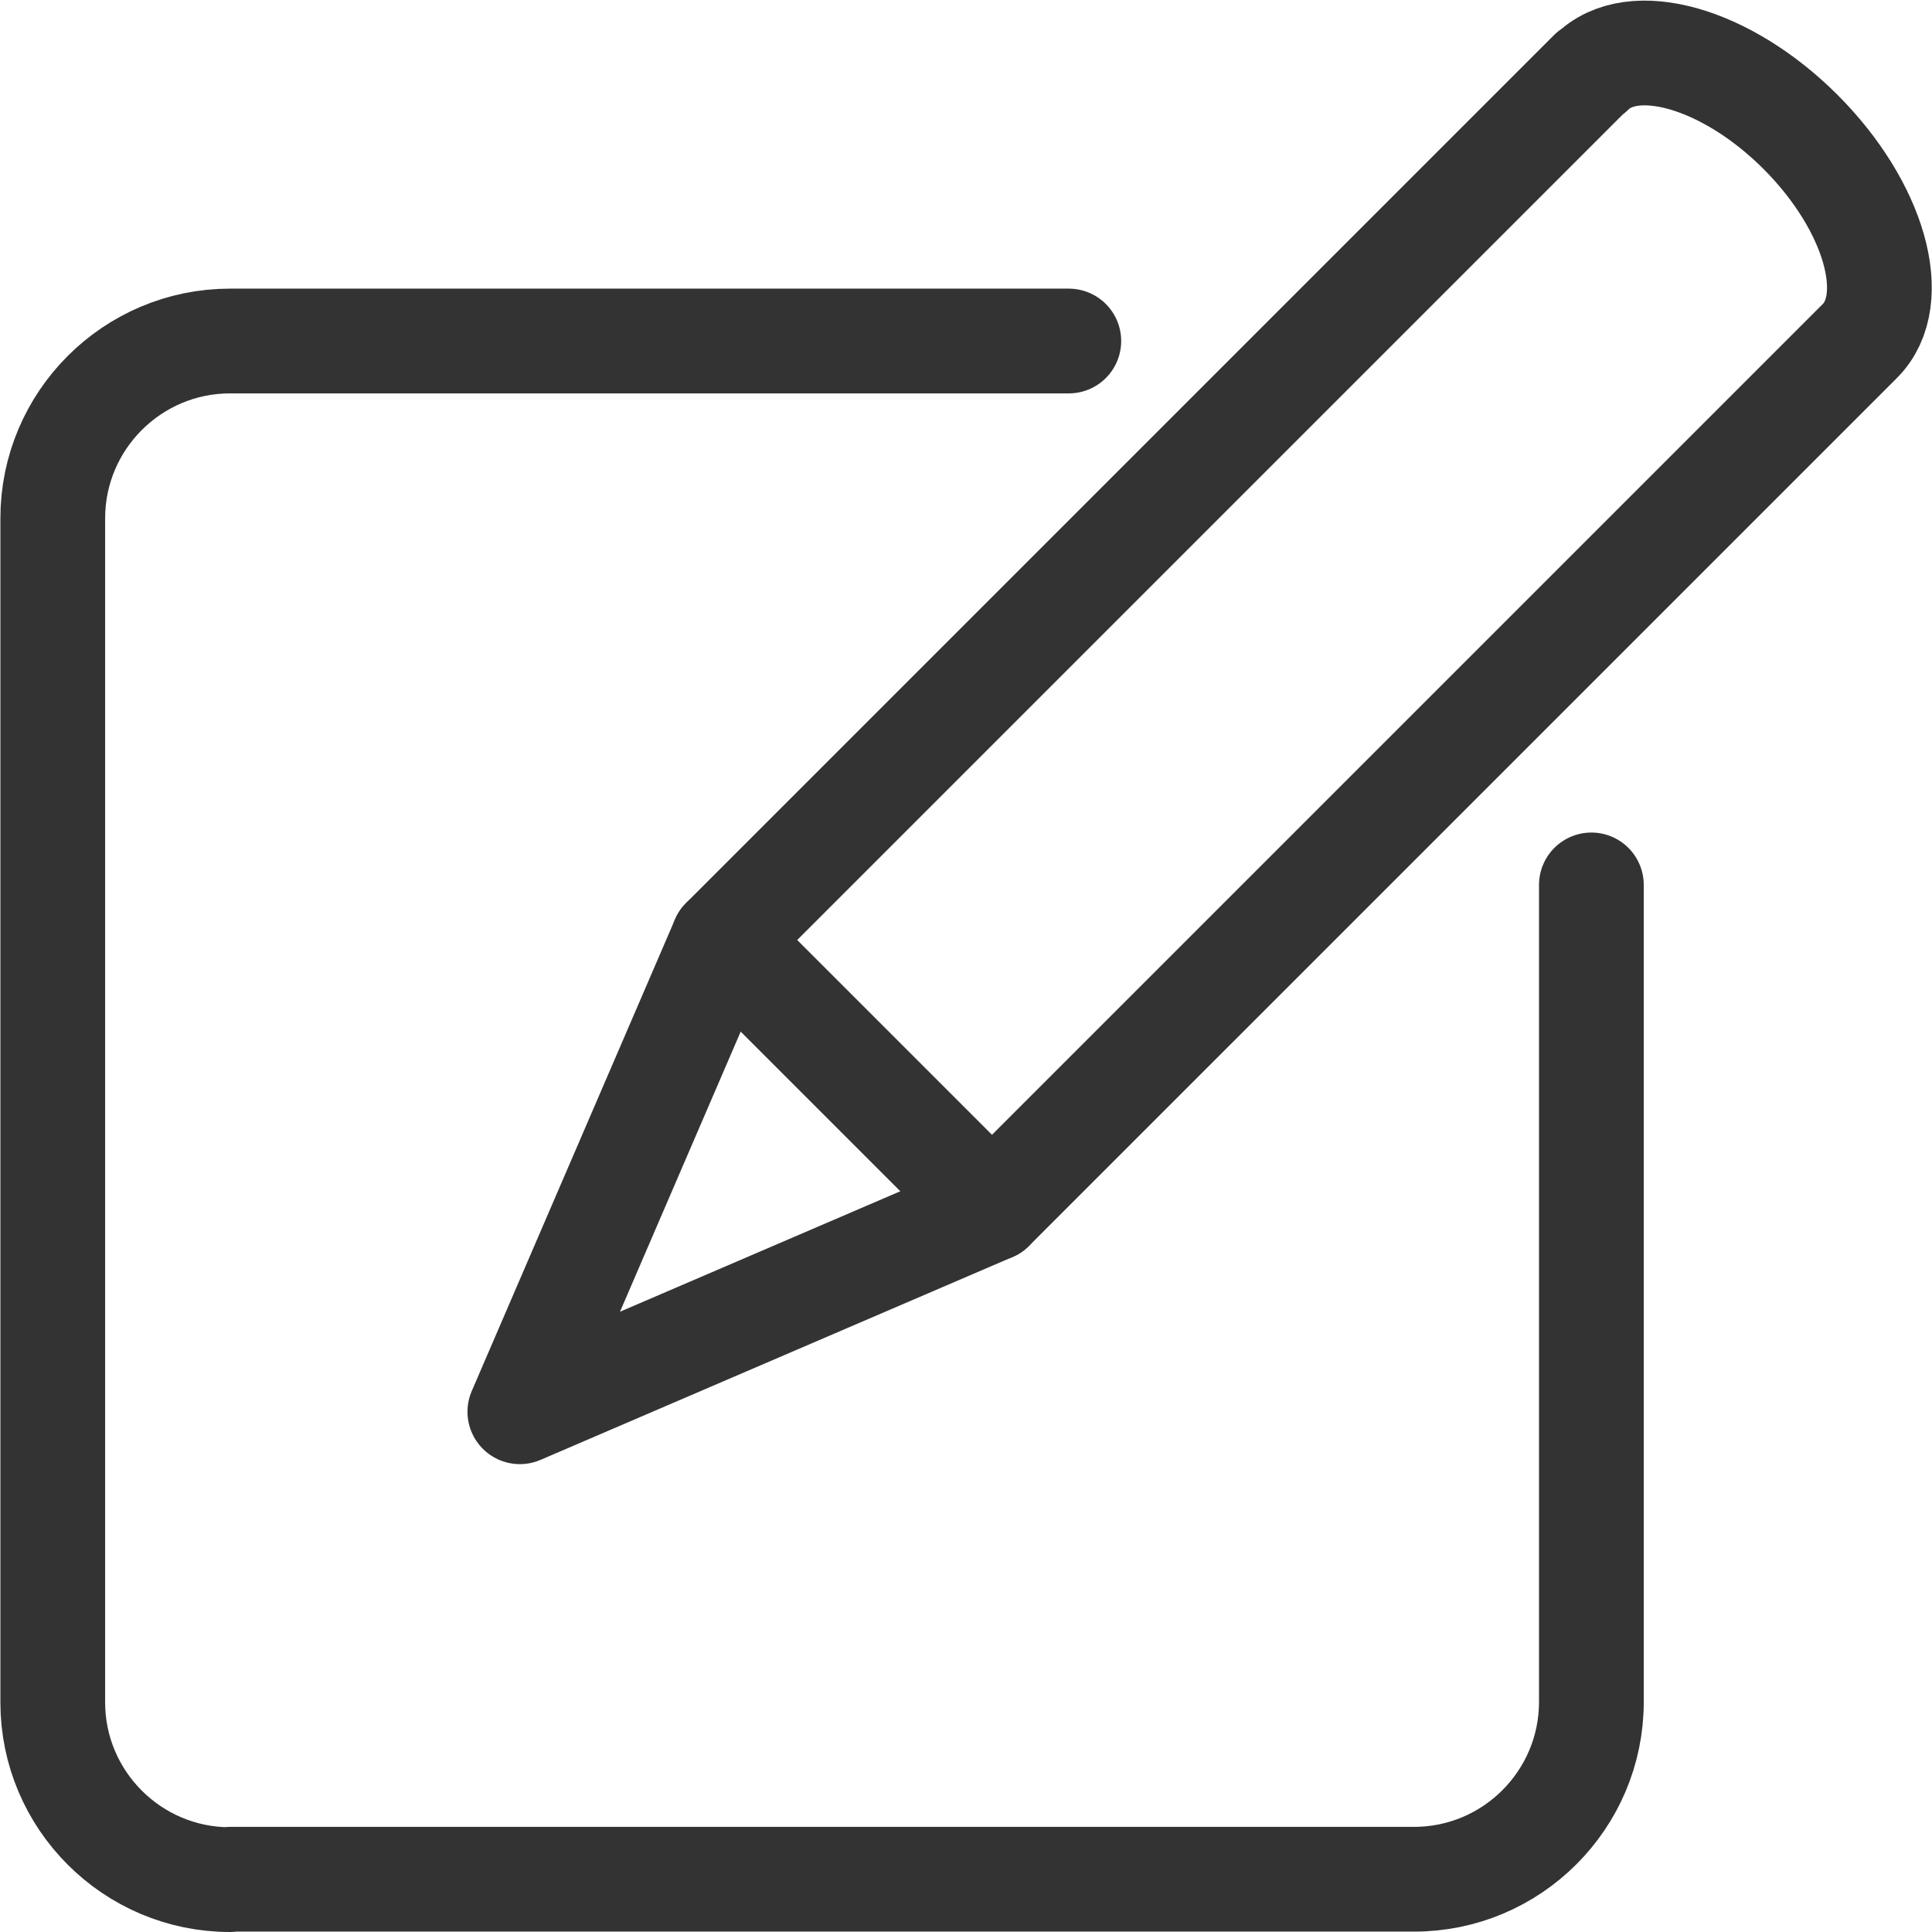 <?xml version="1.0" encoding="utf-8"?>
<!-- Generator: Adobe Illustrator 24.0.2, SVG Export Plug-In . SVG Version: 6.00 Build 0)  -->
<svg version="1.1" id="Layer_1" xmlns="http://www.w3.org/2000/svg" xmlns:xlink="http://www.w3.org/1999/xlink" x="0px" y="0px"
	 viewBox="0 0 498 498" style="enable-background:new 0 0 498 498;" xml:space="preserve">
<style type="text/css">
	.st0{fill:none;stroke:#333333;stroke-width:27;stroke-linecap:round;stroke-linejoin:round;stroke-miterlimit:10;}
</style>
<path class="st0" d="M255.7,311.6l-69.3-69.3"/>
<path class="st0" d="M275.5,87.9H59.3c-25.2,0-45.7,20.5-45.7,45.7c0,0,0,305.2,0,305.2c0,25.2,20.5,45.7,45.7,45.7l0-0.1h305.2
	c25.2,0,45.7-20.5,45.7-45.7V228.1"/>
<path class="st0" d="M410.2,18.7C420.8,8,445,14.9,464.1,34s26,43.2,15.3,53.9L255.7,311.6L134,363.9l52.4-121.6L410.1,18.6"/>
</svg>
